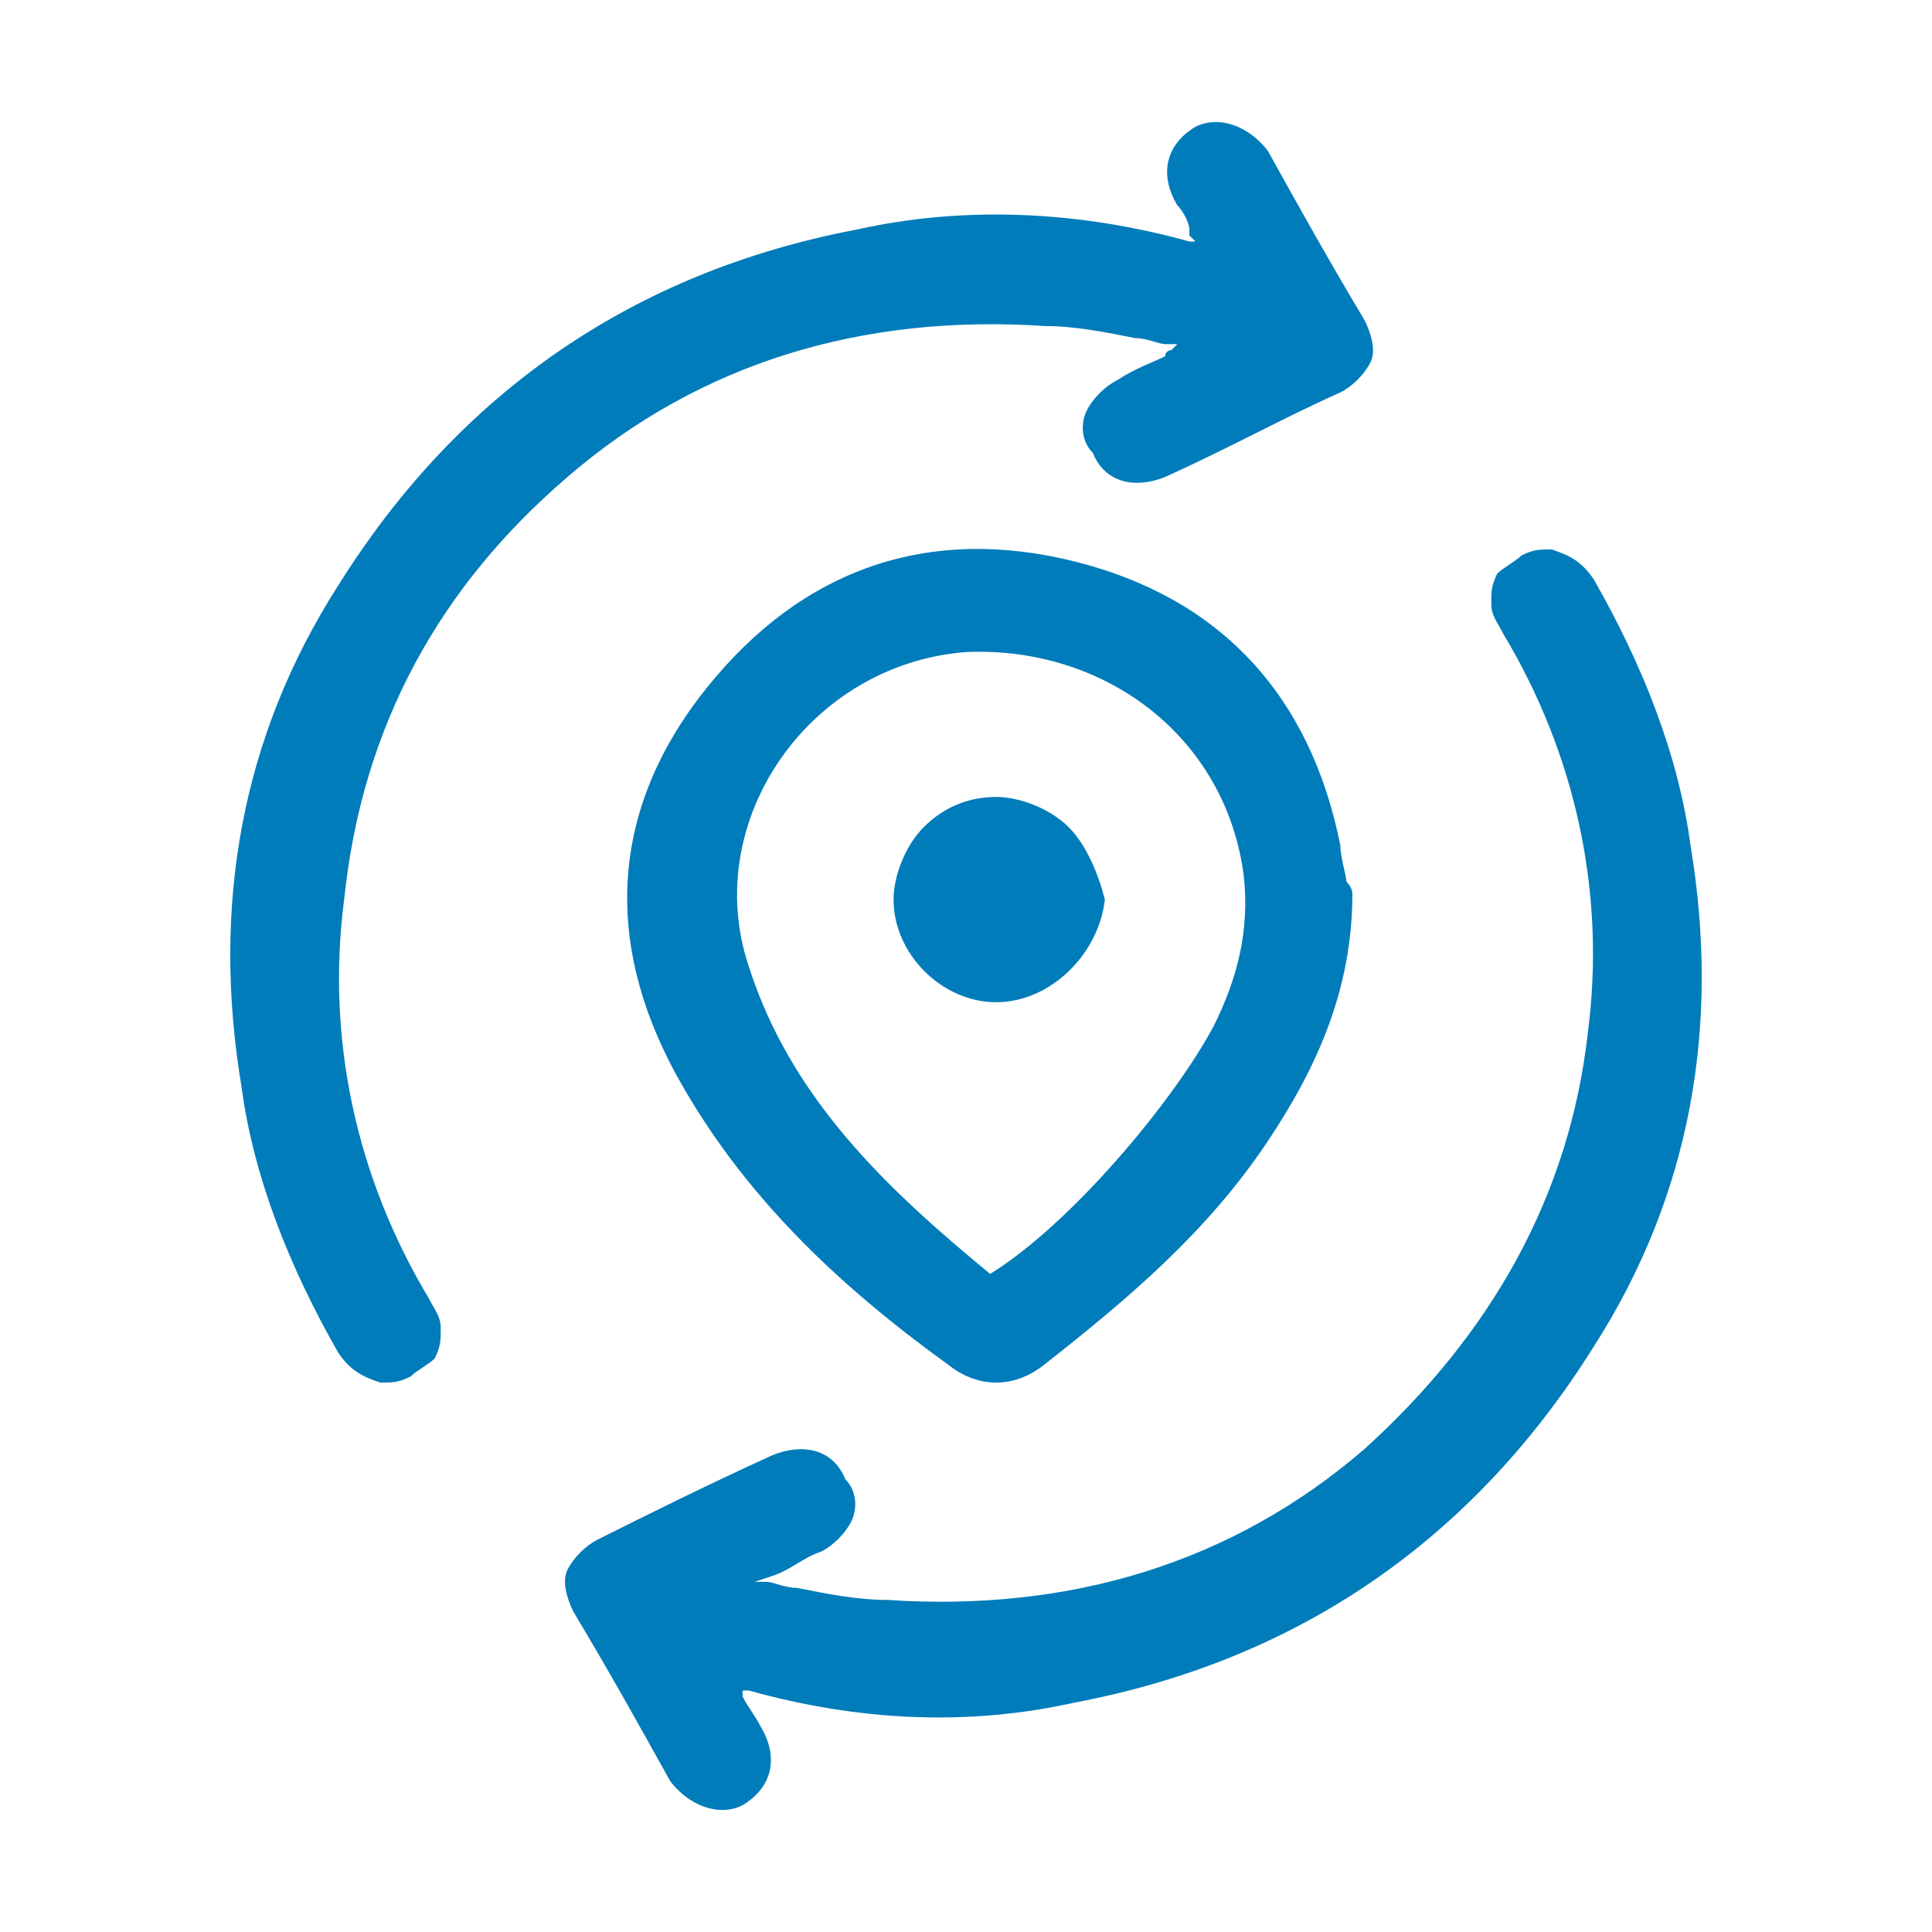 <svg width="32" height="32" viewBox="0 0 32 32" fill="none" xmlns="http://www.w3.org/2000/svg">
<g clip-path="url(#clip0_6132_4069)">
<path d="M19.3 7.9C20.4 7.4 21.3 6.9 22.2 6.5C22.4 6.4 22.6 6.2 22.7 6C22.8 5.8 22.7 5.5 22.6 5.3C22 4.3 21.5 3.4 21 2.5C20.7 2.1 20.2 1.9 19.8 2.1C19.3 2.4 19.2 2.9 19.5 3.4C19.6 3.5 19.7 3.7 19.7 3.8V3.9L19.8 4H19.7C17.9 3.5 16 3.4 14.2 3.8C10.5 4.5 7.6 6.5 5.6 9.7C4 12.2 3.5 15 4 18C4.2 19.5 4.8 21 5.6 22.4C5.8 22.7 6 22.8 6.3 22.9C6.5 22.9 6.6 22.9 6.8 22.8C6.9 22.7 7.1 22.6 7.2 22.5C7.3 22.3 7.3 22.2 7.3 22C7.3 21.8 7.2 21.7 7.1 21.5C5.9 19.5 5.4 17.2 5.7 14.9C6 12 7.3 9.7 9.4 7.9C11.6 6 14.3 5.2 17.3 5.4C17.8 5.4 18.3 5.5 18.8 5.6C19 5.6 19.2 5.7 19.3 5.7H19.5L19.4 5.8C19.4 5.8 19.3 5.8 19.3 5.9C19.1 6 18.8 6.1 18.5 6.3C18.3 6.4 18.1 6.6 18 6.8C17.9 7 17.9 7.3 18.1 7.5C18.3 8 18.8 8.1 19.3 7.9Z" fill="#007CBA"/>
<path d="M17.8 28.2C21.5 27.5 24.4 25.5 26.4 22.3C28 19.8 28.5 17 28 14C27.8 12.5 27.2 11 26.4 9.6C26.2 9.3 26 9.2 25.7 9.1C25.5 9.1 25.4 9.1 25.2 9.2C25.1 9.3 24.9 9.4 24.8 9.5C24.7 9.7 24.7 9.8 24.7 10C24.7 10.2 24.8 10.3 24.9 10.5C26.1 12.5 26.6 14.8 26.3 17.1C26 19.8 24.7 22.1 22.6 24C20.4 25.9 17.7 26.7 14.7 26.5C14.2 26.5 13.7 26.4 13.2 26.3C13 26.3 12.8 26.2 12.7 26.2H12.5L12.8 26.1C13.1 26 13.3 25.8 13.6 25.7C13.8 25.6 14 25.4 14.1 25.2C14.2 25 14.2 24.7 14 24.5C13.8 24 13.3 23.9 12.8 24.1C11.7 24.6 10.7 25.1 9.9 25.5C9.7 25.6 9.5 25.8 9.4 26C9.3 26.2 9.4 26.5 9.5 26.7C10.1 27.7 10.6 28.6 11.1 29.5C11.4 29.9 11.9 30.1 12.3 29.9C12.8 29.6 12.9 29.1 12.6 28.6C12.5 28.4 12.4 28.3 12.3 28.1V28H12.4C14.2 28.5 16 28.6 17.8 28.2Z" fill="#007CBA"/>
<path d="M22.4 14.8C22.4 16.4 21.8 17.7 21 18.9C20 20.4 18.7 21.5 17.3 22.6C16.8 23 16.2 23 15.7 22.6C13.9 21.3 12.3 19.8 11.2 17.8C10 15.6 10.1 13.4 11.7 11.4C13.3 9.4 15.4 8.7 17.8 9.3C20.2 9.9 21.7 11.5 22.2 14C22.2 14.2 22.3 14.5 22.3 14.6C22.4 14.7 22.4 14.8 22.4 14.8ZM16.4 21.1C17.7 20.3 19.4 18.3 20.1 17C20.5 16.2 20.7 15.4 20.6 14.5C20.3 12.2 18.3 10.7 16 10.8C13.4 11 11.6 13.6 12.4 16C13.1 18.2 14.7 19.7 16.4 21.1Z" fill="#007CBA"/>
<path d="M17.7 13.7C17.4 13.4 16.9 13.2 16.5 13.2C16 13.2 15.6 13.4 15.3 13.7C15 14 14.8 14.5 14.8 14.9C14.8 15.8 15.6 16.6 16.5 16.6C17.4 16.6 18.2 15.8 18.3 14.9C18.2 14.5 18 14 17.7 13.7Z" fill="#007CBA"/>
</g>
<defs>
<clipPath id="clip0_6132_4069">
<rect width="32" height="32" fill="white"/>
</clipPath>
</defs>
</svg>
